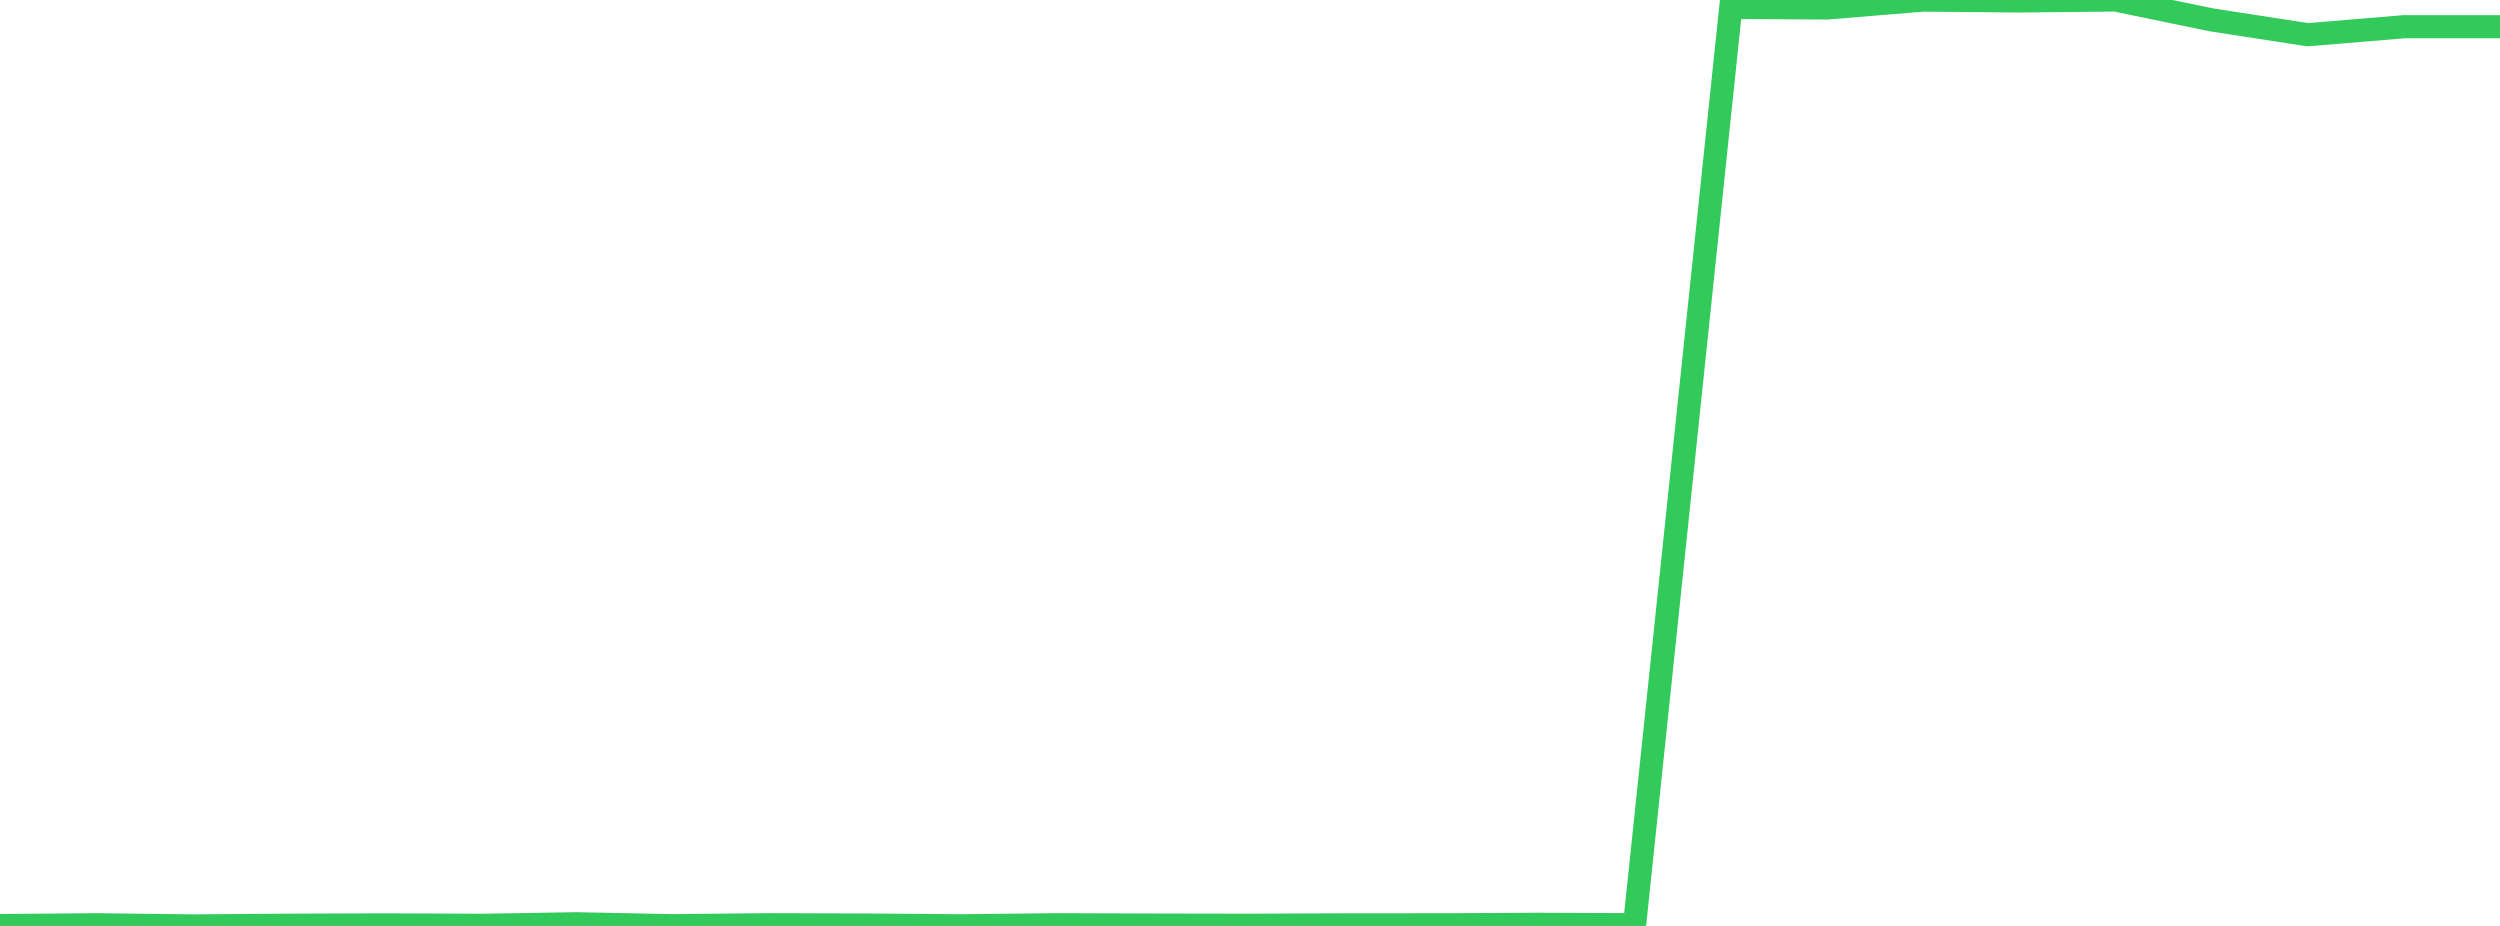 <?xml version="1.0" standalone="no"?>
<!DOCTYPE svg PUBLIC "-//W3C//DTD SVG 1.1//EN" "http://www.w3.org/Graphics/SVG/1.1/DTD/svg11.dtd">

<svg width="135" height="50" viewBox="0 0 135 50" preserveAspectRatio="none" 
  xmlns="http://www.w3.org/2000/svg"
  xmlns:xlink="http://www.w3.org/1999/xlink">


<polyline points="0.0, 49.981 5.192, 49.937 10.385, 50.0 15.577, 49.962 20.769, 49.943 25.962, 49.966 31.154, 49.884 36.346, 49.988 41.538, 49.934 46.731, 49.952 51.923, 49.993 57.115, 49.935 62.308, 49.954 67.5, 49.964 72.692, 49.941 77.885, 49.939 83.077, 49.913 88.269, 49.935 93.462, 0.4 98.654, 0.43 103.846, 0.005 109.038, 0.051 114.231, 0.0 119.423, 1.073 124.615, 1.875 129.808, 1.443 135.0, 1.443" fill="none" stroke="#32ca5b" stroke-width="1.25"/>

</svg>